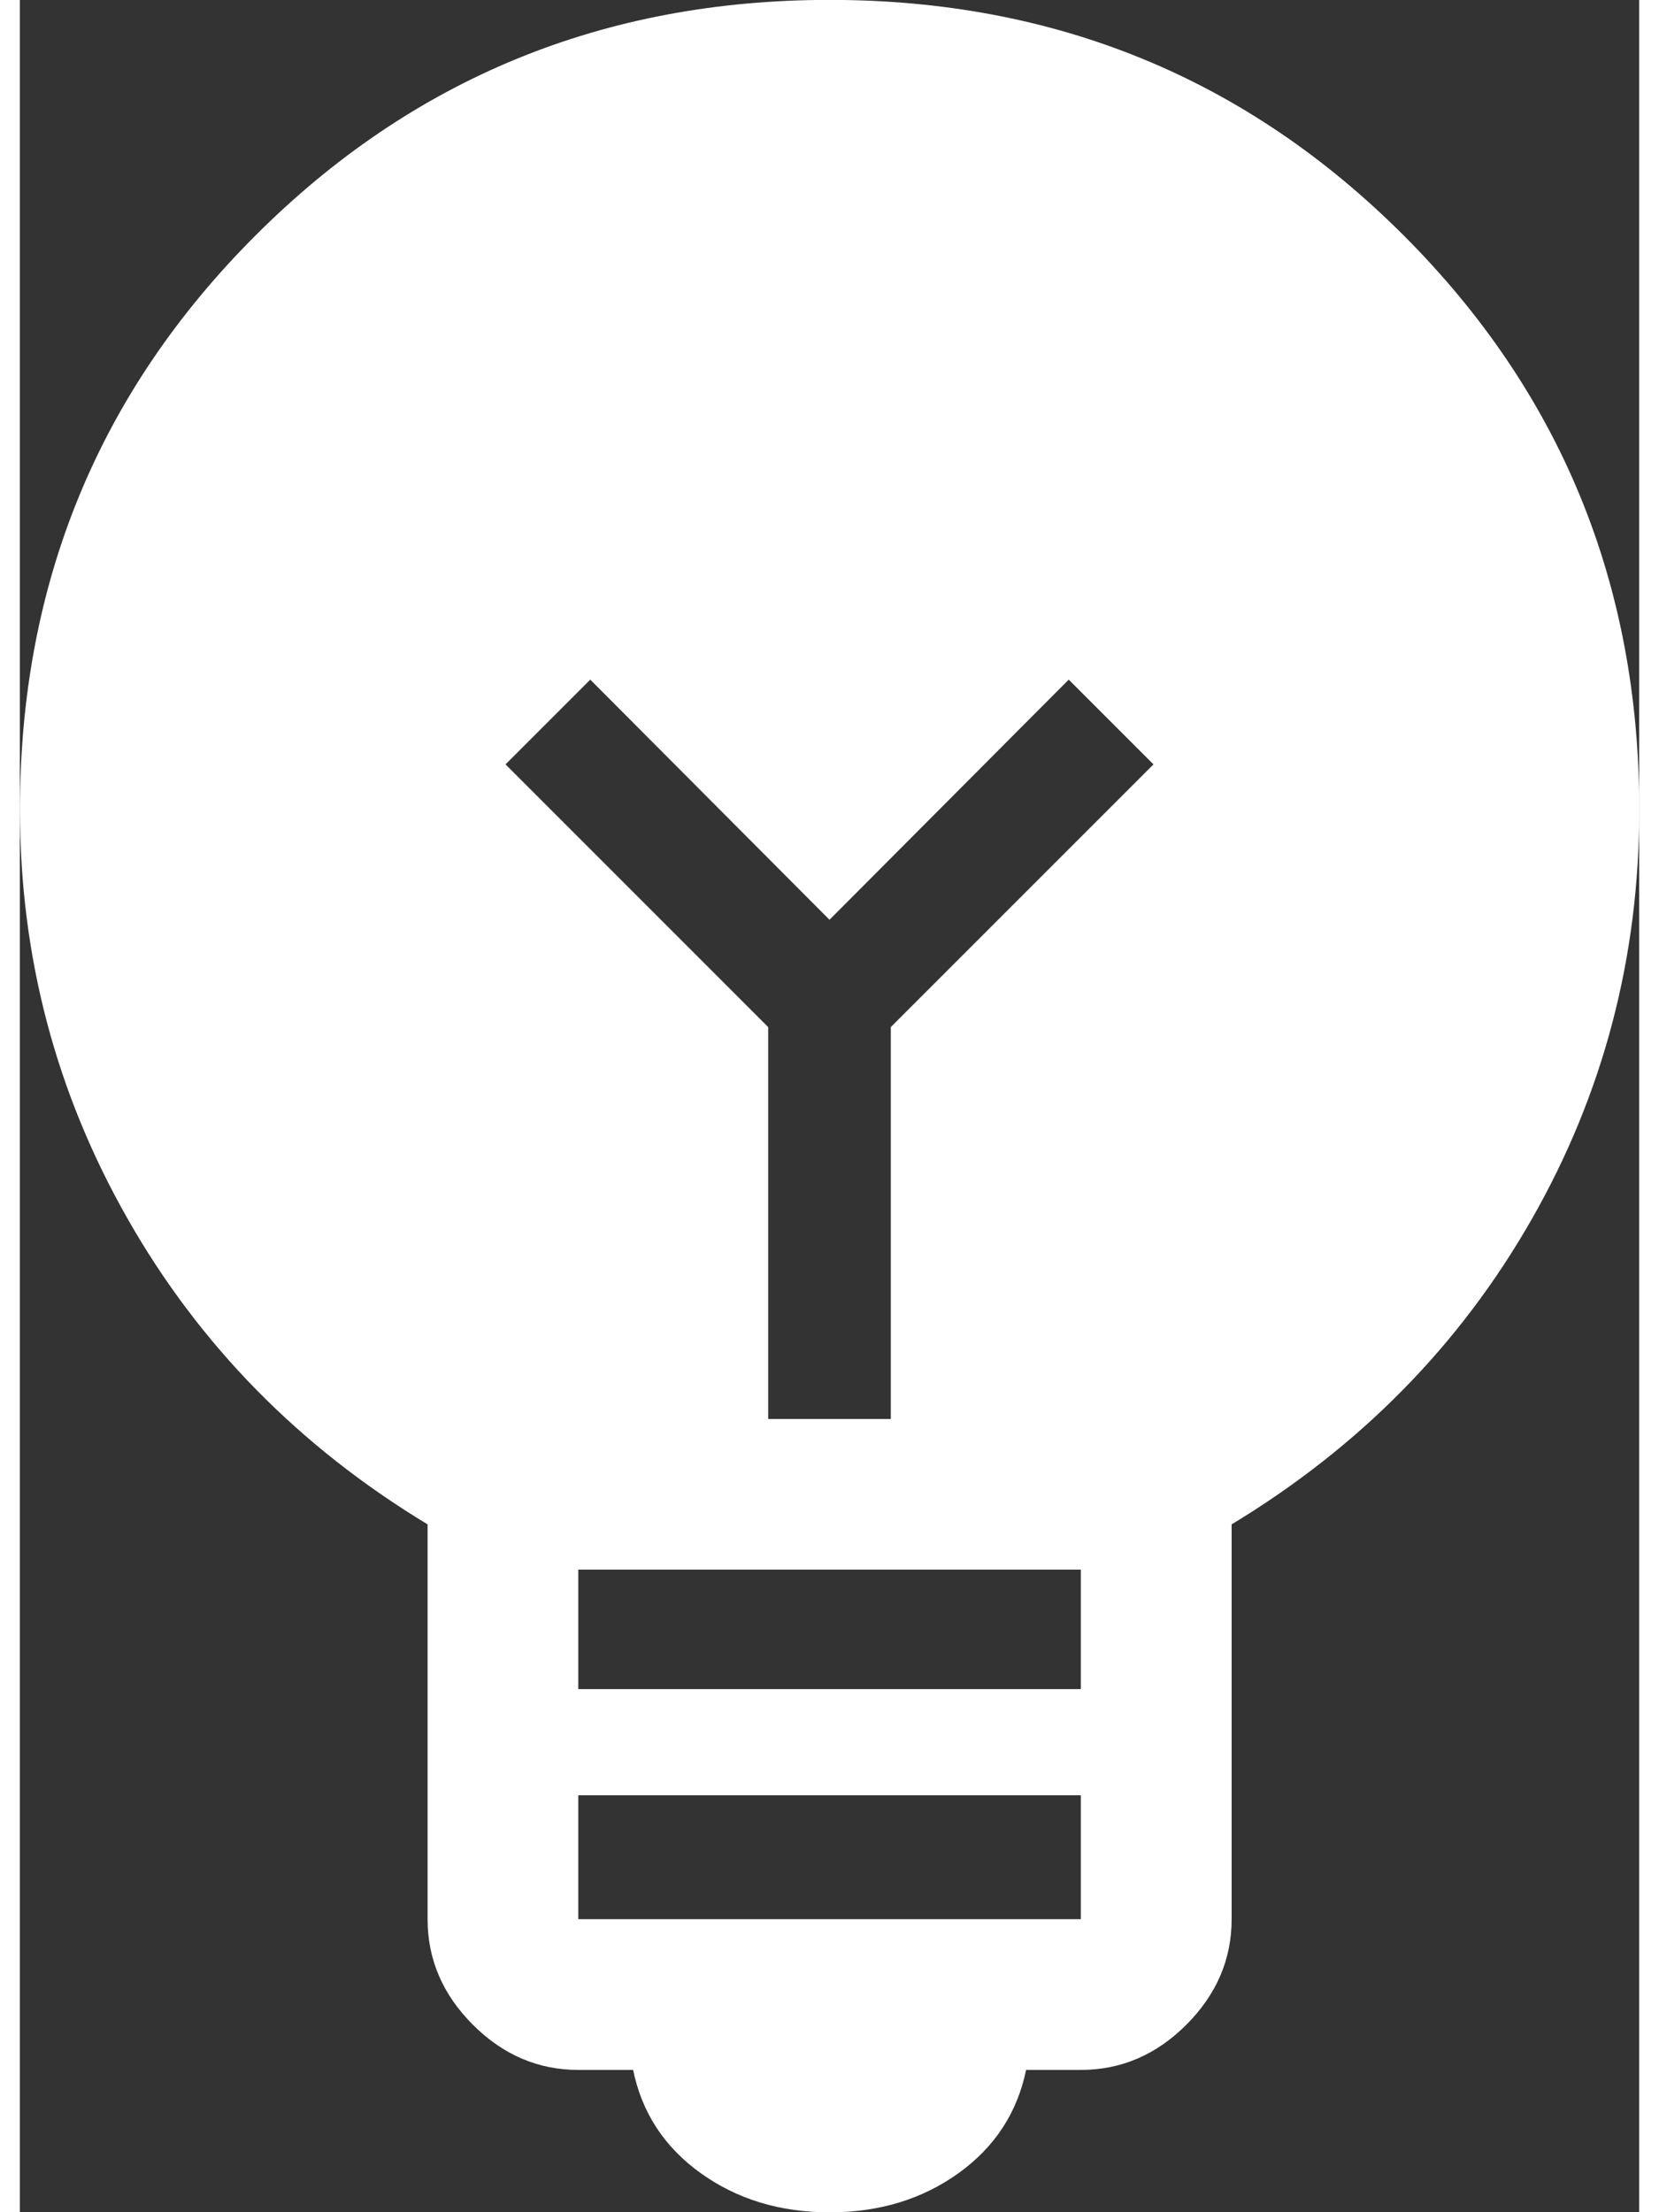<?xml version="1.0" encoding="UTF-8"?><svg xmlns="http://www.w3.org/2000/svg" xmlns:xlink="http://www.w3.org/1999/xlink" xmlns:svgjs="http://svgjs.dev/svgjs" version="1.1" width="15px" height="20px" viewBox="0 0 15 20.49" aria-hidden="true" style="fill:url(#CerosGradient_idbb74ac2a7);"><rect x="0" y="0" width="15" height="20.49" fill="#333333" stroke="none"/><defs><linearGradient class="cerosgradient" data-cerosgradient="true" id="CerosGradient_idbb74ac2a7" gradientUnits="userSpaceOnUse" x1="50%" y1="100%" x2="50%" y2="0%"><stop offset="0%" stop-color="#FFFFFF"/><stop offset="100%" stop-color="#FFFFFF"/></linearGradient><linearGradient/></defs><g><g transform="matrix(1, 0, 0, 1, 0, 0)"><path d="M7.5,20.491c-0.458,0 -0.855,-0.121 -1.192,-0.362c-0.336,-0.241 -0.546,-0.56 -0.627,-0.957h-0.508c-0.372,0 -0.698,-0.14 -0.977,-0.419c-0.279,-0.279 -0.419,-0.605 -0.419,-0.977v-3.657c-1.189,-0.719 -2.115,-1.663 -2.779,-2.831c-0.665,-1.168 -0.997,-2.431 -0.997,-3.789c0,-2.091 0.727,-3.864 2.182,-5.318c1.454,-1.454 3.227,-2.182 5.318,-2.182c2.091,0 3.864,0.727 5.318,2.182c1.454,1.454 2.182,3.227 2.182,5.318c0,1.366 -0.332,2.631 -0.997,3.795c-0.664,1.164 -1.591,2.106 -2.779,2.825v3.657c0,0.372 -0.14,0.697 -0.419,0.977c-0.279,0.279 -0.605,0.419 -0.977,0.419h-0.508c-0.082,0.397 -0.291,0.716 -0.627,0.957c-0.336,0.241 -0.734,0.362 -1.192,0.362zM5.173,17.776h4.655v-1.148h-4.655zM5.173,15.645h4.655v-1.107h-4.655zM8.068,13.143v-3.63l2.433,-2.433l-0.785,-0.785l-2.216,2.224l-2.216,-2.224l-0.785,0.785l2.433,2.433v3.63z" transform="matrix(1,0,0,1,0,0)" fill-rule="nonzero" fill="#ffffff" style="fill:url(#CerosGradient_idbb74ac2a7);"/></g></g></svg>